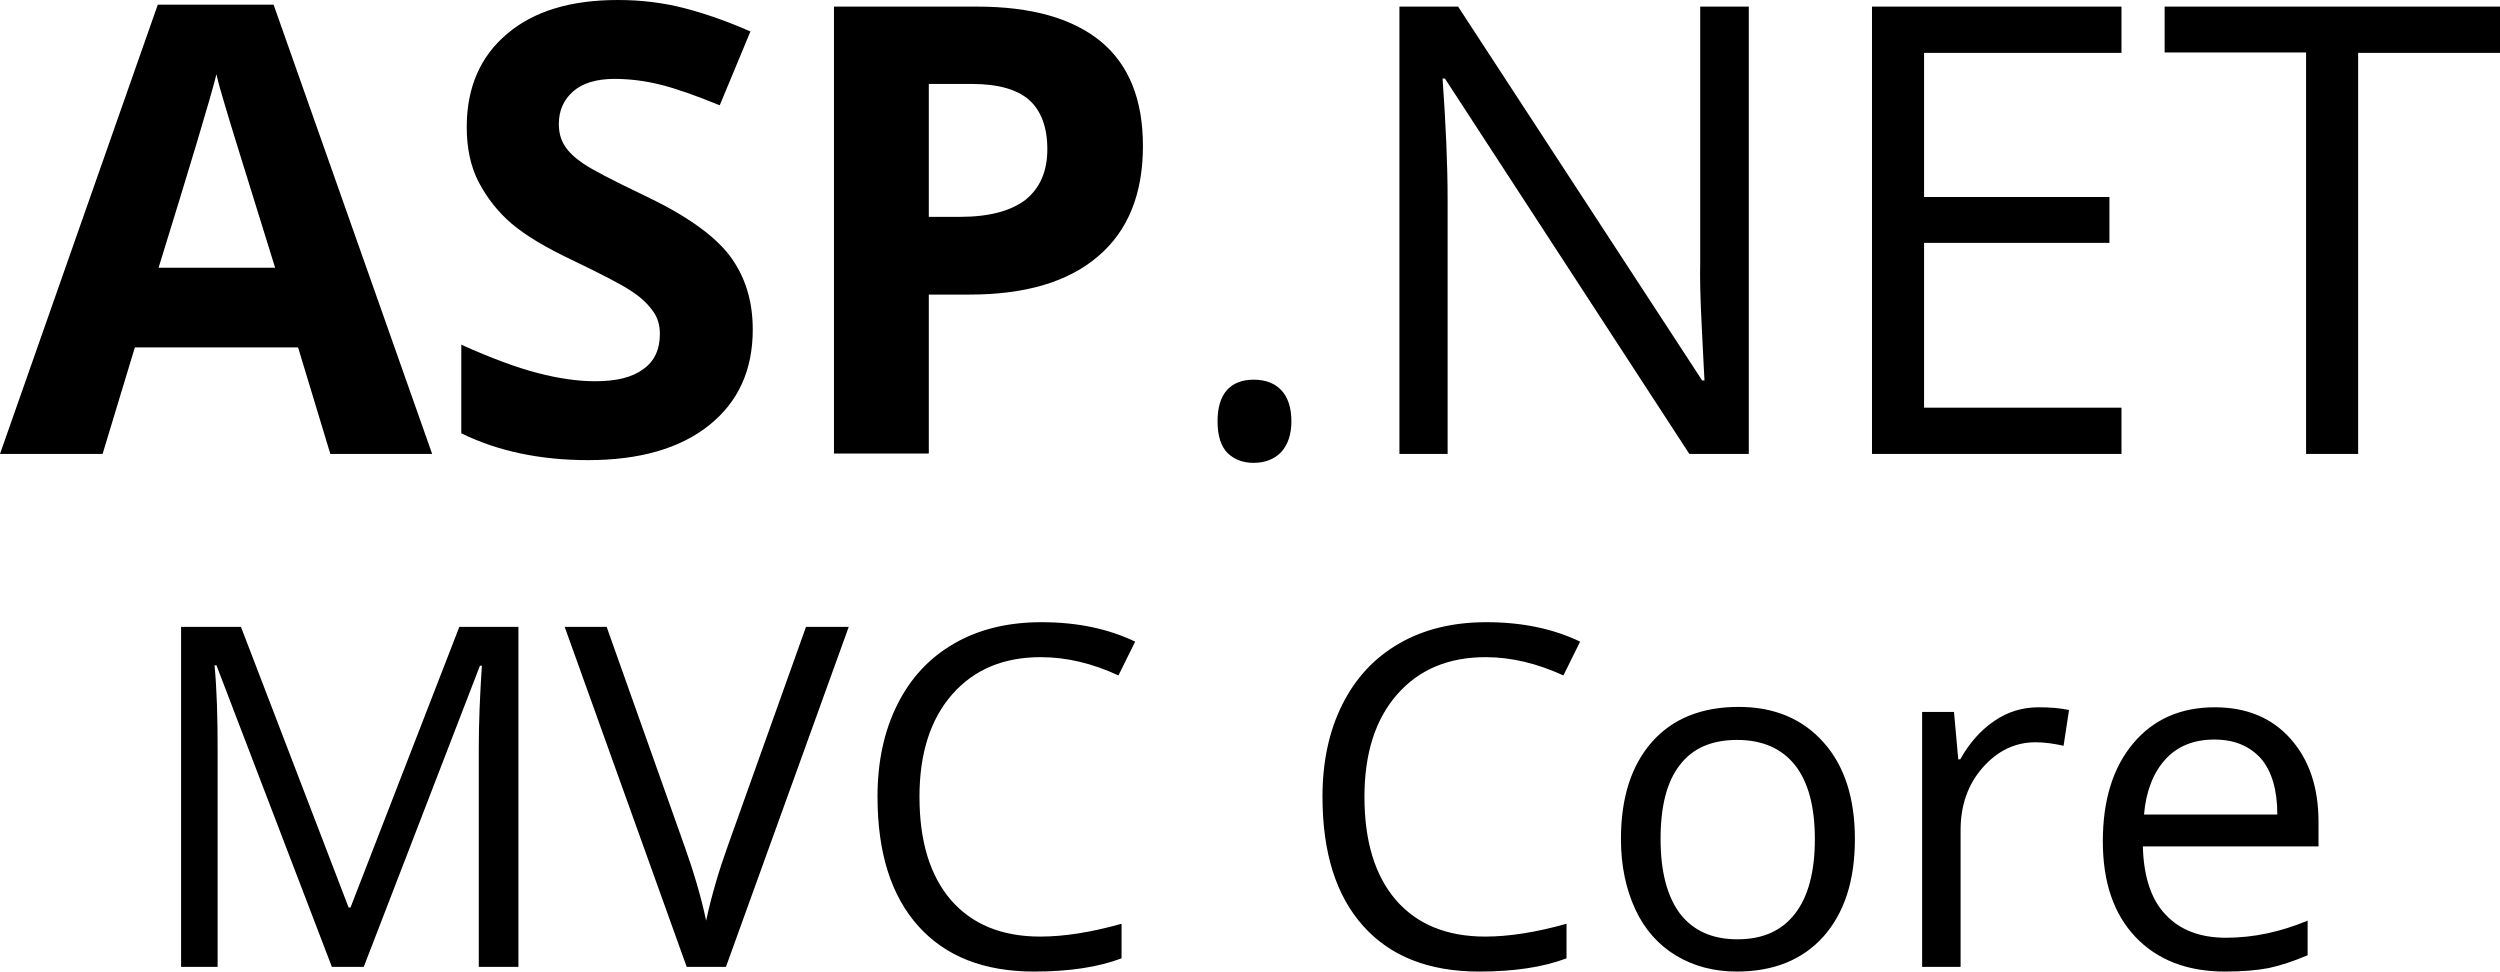 <svg xmlns="http://www.w3.org/2000/svg" viewBox="0 0 643.3 250" style="enable-background:new 0 0 643.3 250" xml:space="preserve"><switch><g><path d="m85 116.8-8.3-27.4h-42l-8.3 27.4H0L40.6 1.2h29.8l40.8 115.6H85zM70.8 68.9c-7.7-24.8-12.1-38.9-13-42.1-1-3.3-1.7-5.8-2.1-7.7C54 25.8 49 42.4 40.8 68.9h30zM193.7 84.8c0 10.4-3.7 18.6-11.2 24.6-7.5 6-17.9 9-31.2 9-12.3 0-23.2-2.3-32.6-6.9V88.7c7.8 3.5 14.3 5.9 19.7 7.3 5.4 1.4 10.3 2.1 14.8 2.1 5.4 0 9.5-1 12.3-3.1 2.9-2 4.3-5.1 4.3-9.1 0-2.3-.6-4.3-1.9-6-1.3-1.8-3.1-3.5-5.6-5.1-2.4-1.6-7.4-4.2-14.9-7.8-7-3.3-12.3-6.5-15.8-9.5s-6.3-6.6-8.4-10.6c-2.1-4-3.1-8.8-3.1-14.2 0-10.2 3.5-18.2 10.4-24C137.3 2.9 146.8 0 159 0c6 0 11.7.7 17.1 2.1 5.4 1.4 11.1 3.4 17 6l-7.9 19c-6.1-2.5-11.2-4.3-15.2-5.3s-8-1.5-11.9-1.5c-4.6 0-8.2 1.1-10.6 3.2-2.5 2.2-3.7 5-3.7 8.4 0 2.2.5 4 1.5 5.6 1 1.6 2.6 3.1 4.8 4.6 2.2 1.5 7.3 4.2 15.5 8.1 10.8 5.1 18.1 10.3 22.1 15.5 4 5.3 6 11.6 6 19.1zM294.1 37.6c0 12.4-3.9 21.9-11.6 28.4-7.7 6.6-18.8 9.8-33 9.8H239v40.9h-24.4V1.7h36.8c14 0 24.6 3 31.9 9 7.2 6 10.8 14.9 10.8 26.9zM239 55.8h8c7.5 0 13.1-1.5 16.9-4.4 3.7-3 5.6-7.3 5.6-13s-1.6-9.9-4.7-12.7c-3.1-2.7-8-4.1-14.7-4.1H239v34.2zM313.3 108.4c0-3.5.8-6.2 2.4-8 1.6-1.8 3.9-2.7 6.9-2.7 3 0 5.4.9 7.1 2.7 1.7 1.8 2.6 4.5 2.6 8 0 3.4-.9 6-2.6 7.9-1.7 1.8-4.1 2.8-7.1 2.8-2.7 0-4.9-.8-6.7-2.5-1.7-1.7-2.6-4.4-2.6-8.2zM450 116.8h-15.3l-62.9-96.6h-.6c.8 11.3 1.3 21.7 1.3 31.2v65.4h-12.4V1.7h15.1L438 97.9h.6c-.1-1.4-.3-6-.7-13.7-.4-7.7-.5-13.2-.4-16.5v-66H450v115.1zM545.9 116.8h-64.2V1.7h64.2v11.9h-50.8v37.1h47.7v11.8h-47.7v42.4h50.8v11.9zM606.8 116.8h-13.4V13.5H557V1.7h86.3v11.9h-36.5v103.2zM85.4 248.8l-29.7-77.6h-.5c.6 6.1.8 13.5.8 21.9v55.7h-9.4v-87.5H62l27.7 72.2h.5l28-72.2h15.2v87.5h-10.2v-56.4c0-6.5.3-13.5.8-21.1h-.5l-29.9 77.5h-8.2zM207.4 161.3h11l-31.6 87.5h-10.1l-31.4-87.5h10.8l20.1 56.6c2.3 6.5 4.2 12.8 5.5 19 1.4-6.5 3.3-12.9 5.6-19.3l20.1-56.3zM267.8 169.1c-9.6 0-17.2 3.2-22.8 9.6-5.6 6.4-8.4 15.2-8.4 26.3 0 11.5 2.7 20.3 8.1 26.6 5.4 6.2 13 9.4 23 9.4 6.1 0 13.1-1.1 20.9-3.3v8.9c-6.1 2.3-13.6 3.4-22.5 3.4-12.9 0-22.8-3.9-29.8-11.7-7-7.8-10.5-18.9-10.5-33.3 0-9 1.7-16.9 5.1-23.7 3.4-6.8 8.2-12 14.6-15.7 6.4-3.7 13.9-5.5 22.5-5.5 9.2 0 17.2 1.7 24.1 5l-4.3 8.7c-6.7-3.1-13.3-4.7-20-4.7zM382.3 169.1c-9.6 0-17.2 3.2-22.8 9.6s-8.4 15.2-8.4 26.3c0 11.5 2.7 20.3 8.1 26.6 5.4 6.2 13 9.4 23 9.4 6.1 0 13.1-1.1 20.9-3.3v8.9c-6.1 2.3-13.6 3.4-22.5 3.4-12.9 0-22.8-3.9-29.8-11.7-7-7.8-10.5-18.9-10.5-33.3 0-9 1.7-16.9 5.1-23.7 3.4-6.8 8.2-12 14.6-15.7 6.4-3.7 13.9-5.5 22.5-5.5 9.2 0 17.2 1.7 24.1 5l-4.3 8.7c-6.8-3.1-13.4-4.7-20-4.7zM477.3 215.9c0 10.7-2.7 19-8.1 25.1-5.4 6-12.8 9-22.3 9-5.9 0-11.1-1.4-15.6-4.1s-8.1-6.7-10.5-11.9-3.7-11.2-3.7-18.1c0-10.7 2.7-19 8-25s12.8-9 22.3-9c9.2 0 16.5 3.1 21.9 9.2s8 14.4 8 24.8zm-50 0c0 8.4 1.7 14.8 5 19.2 3.4 4.4 8.3 6.6 14.8 6.6s11.4-2.2 14.8-6.6c3.4-4.4 5.1-10.8 5.1-19.2 0-8.3-1.7-14.7-5.1-19-3.4-4.3-8.4-6.5-14.9-6.5s-11.4 2.1-14.7 6.4c-3.4 4.3-5 10.7-5 19.1zM524.6 182c2.9 0 5.5.2 7.8.7l-1.4 9.2c-2.7-.6-5.1-.9-7.2-.9-5.3 0-9.8 2.2-13.6 6.5-3.8 4.3-5.7 9.7-5.7 16.1v35.2h-9.9v-65.6h8.2l1.1 12.2h.5c2.4-4.3 5.4-7.6 8.8-9.9 3.5-2.4 7.3-3.5 11.4-3.5zM572.5 250c-9.7 0-17.4-3-23-8.9-5.6-5.9-8.4-14.1-8.4-24.6 0-10.6 2.6-19 7.8-25.2 5.2-6.2 12.2-9.3 21-9.3 8.2 0 14.7 2.7 19.5 8.1 4.8 5.4 7.2 12.5 7.2 21.4v6.3h-45.2c.2 7.7 2.1 13.6 5.8 17.5 3.7 4 8.9 6 15.6 6 7.1 0 14-1.5 21-4.4v8.9c-3.5 1.5-6.8 2.6-10 3.3-3.1.6-6.9.9-11.3.9zm-2.7-59.7c-5.3 0-9.5 1.7-12.6 5.1-3.1 3.4-5 8.2-5.5 14.2H586c0-6.3-1.4-11.1-4.2-14.4-2.9-3.2-6.8-4.9-12-4.9z"/></g></switch></svg>